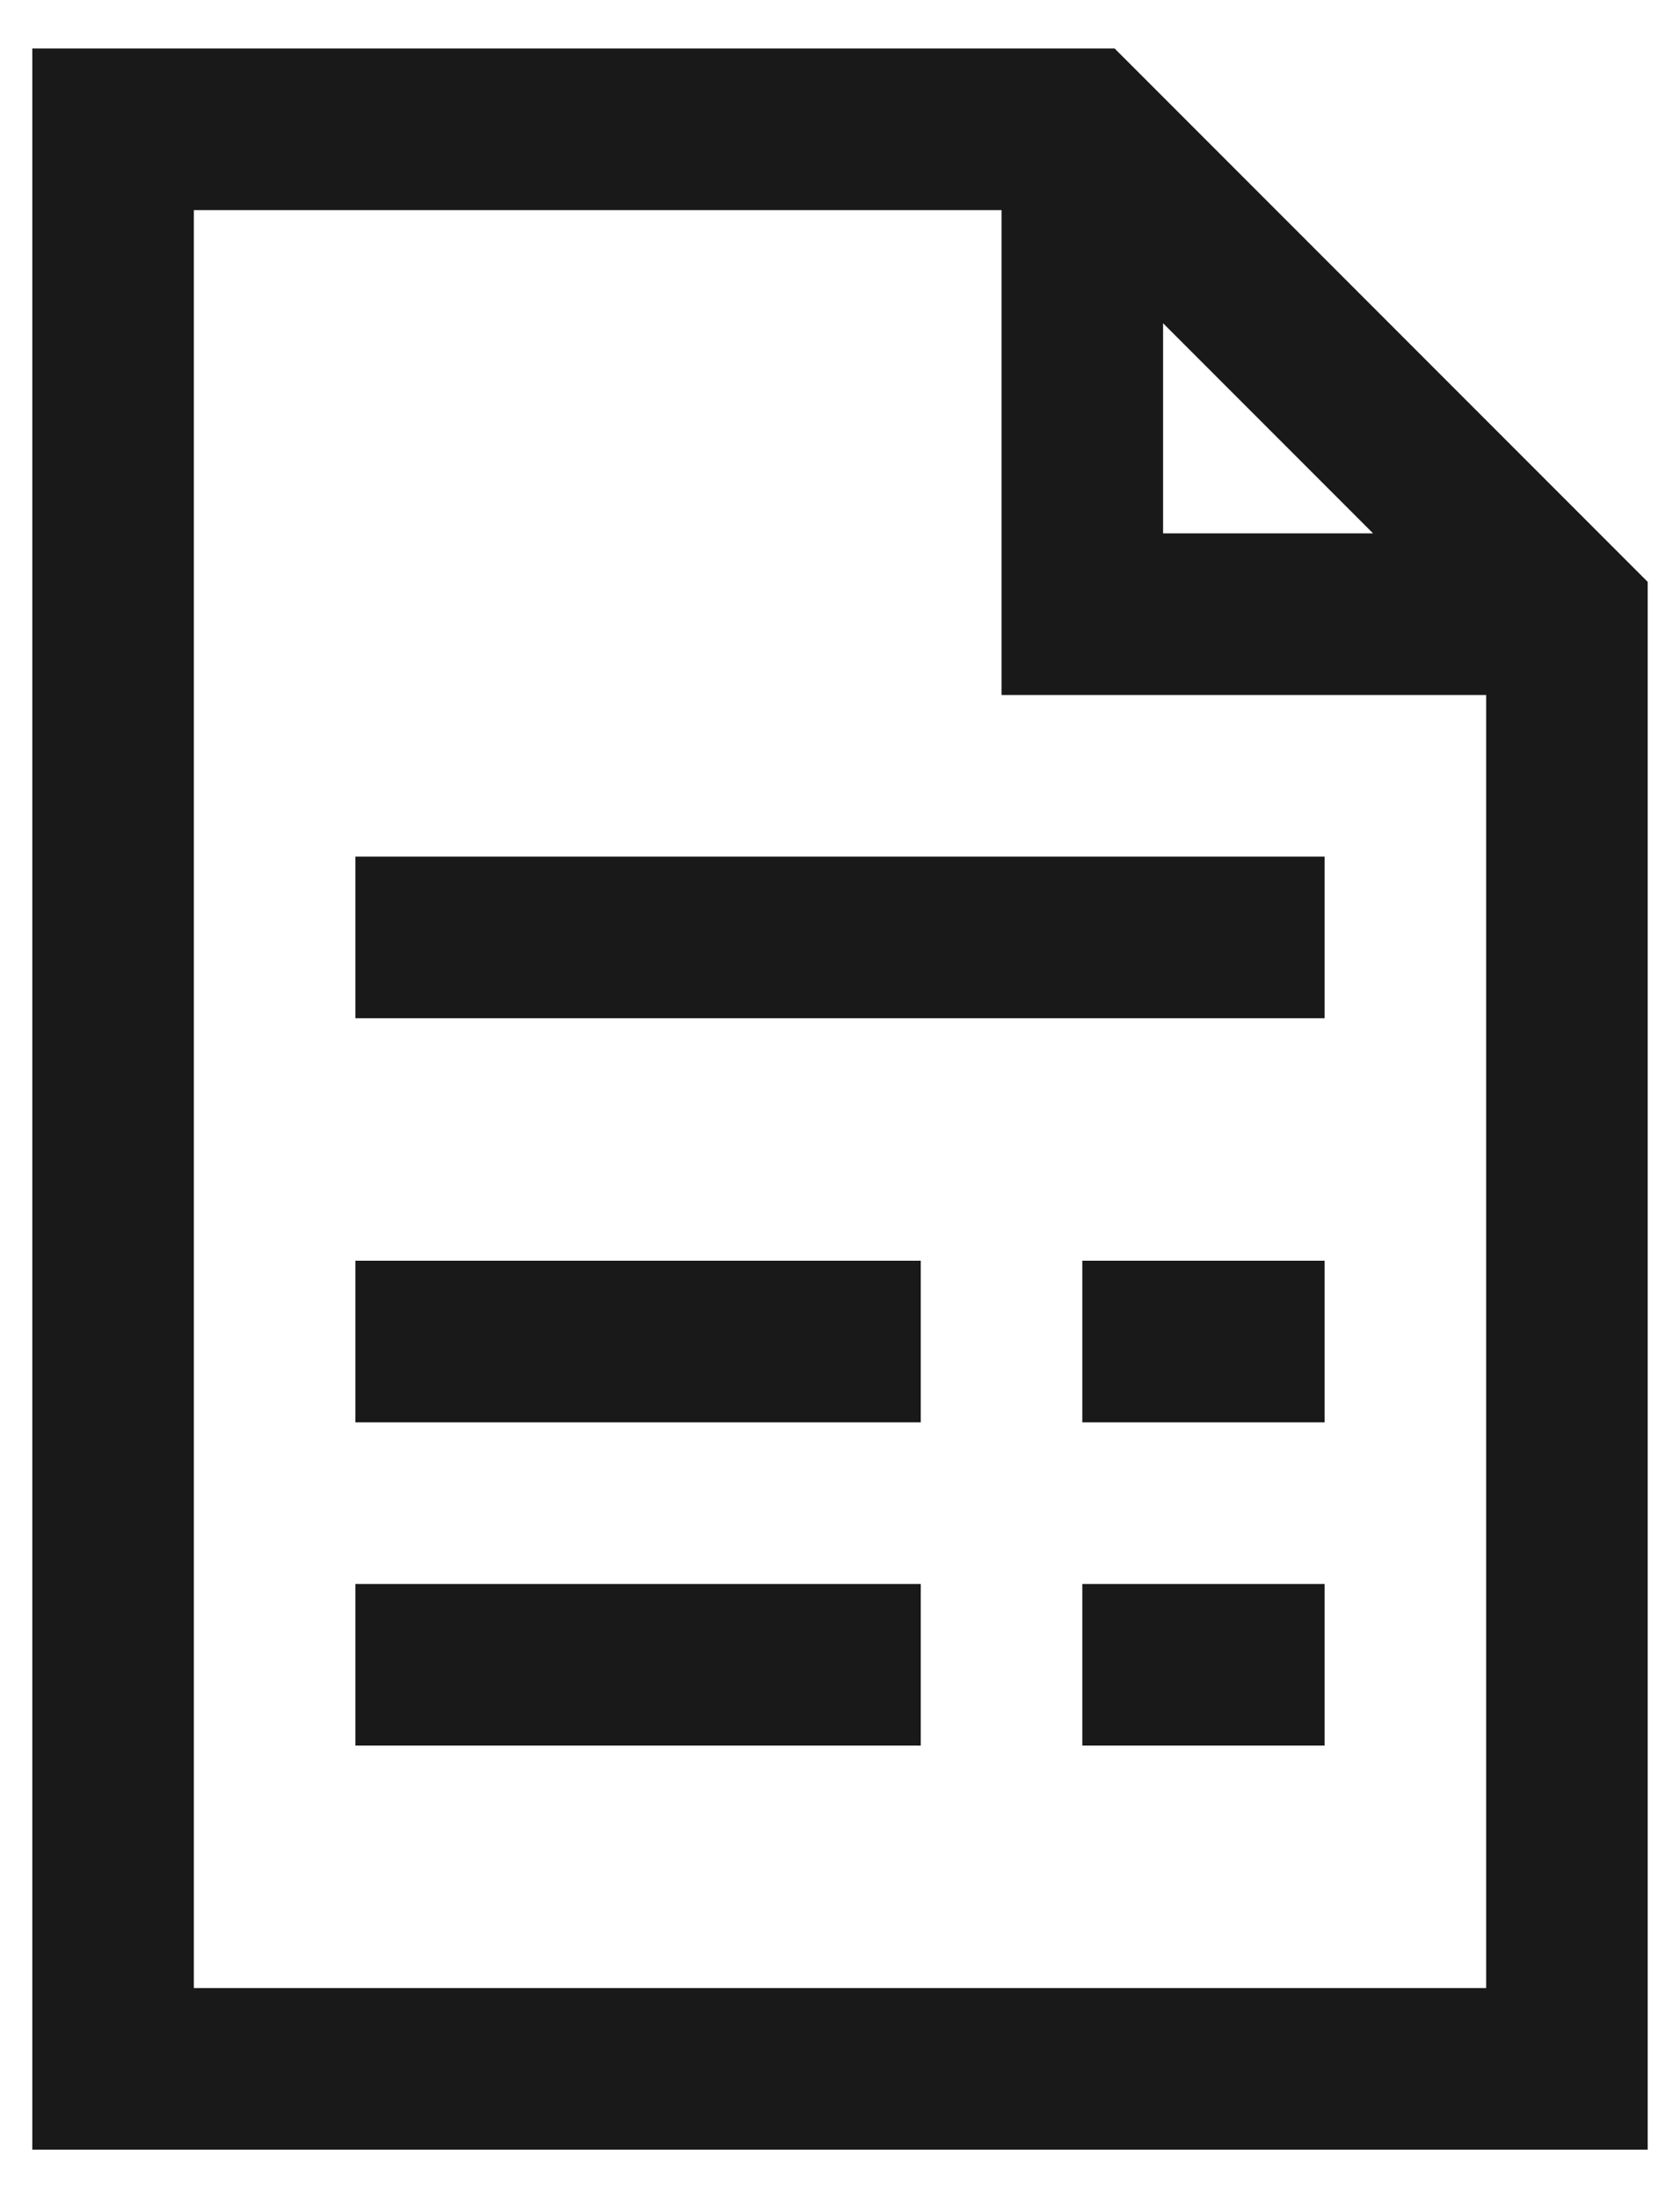 <?xml version="1.0" encoding="UTF-8"?> <svg xmlns="http://www.w3.org/2000/svg" width="26" height="34" viewBox="0 0 26 34" fill="none"><path d="M0.5 0.75V33.25H25.5V9L25.125 8.625L17.625 1.125L17.25 0.75H0.5ZM3 3.25H15.5V10.75H23V30.75H3V3.25ZM18 5L21.25 8.25H18V5ZM5.5 13.25V15.75H20.5V13.25H5.5ZM5.5 19.5V22H14.25V19.5H5.5ZM16.75 19.5V22H20.5V19.5H16.75ZM5.5 24.5V27H14.25V24.5H5.5ZM16.75 24.5V27H20.5V24.5H16.75Z" fill="#191919"></path></svg> 